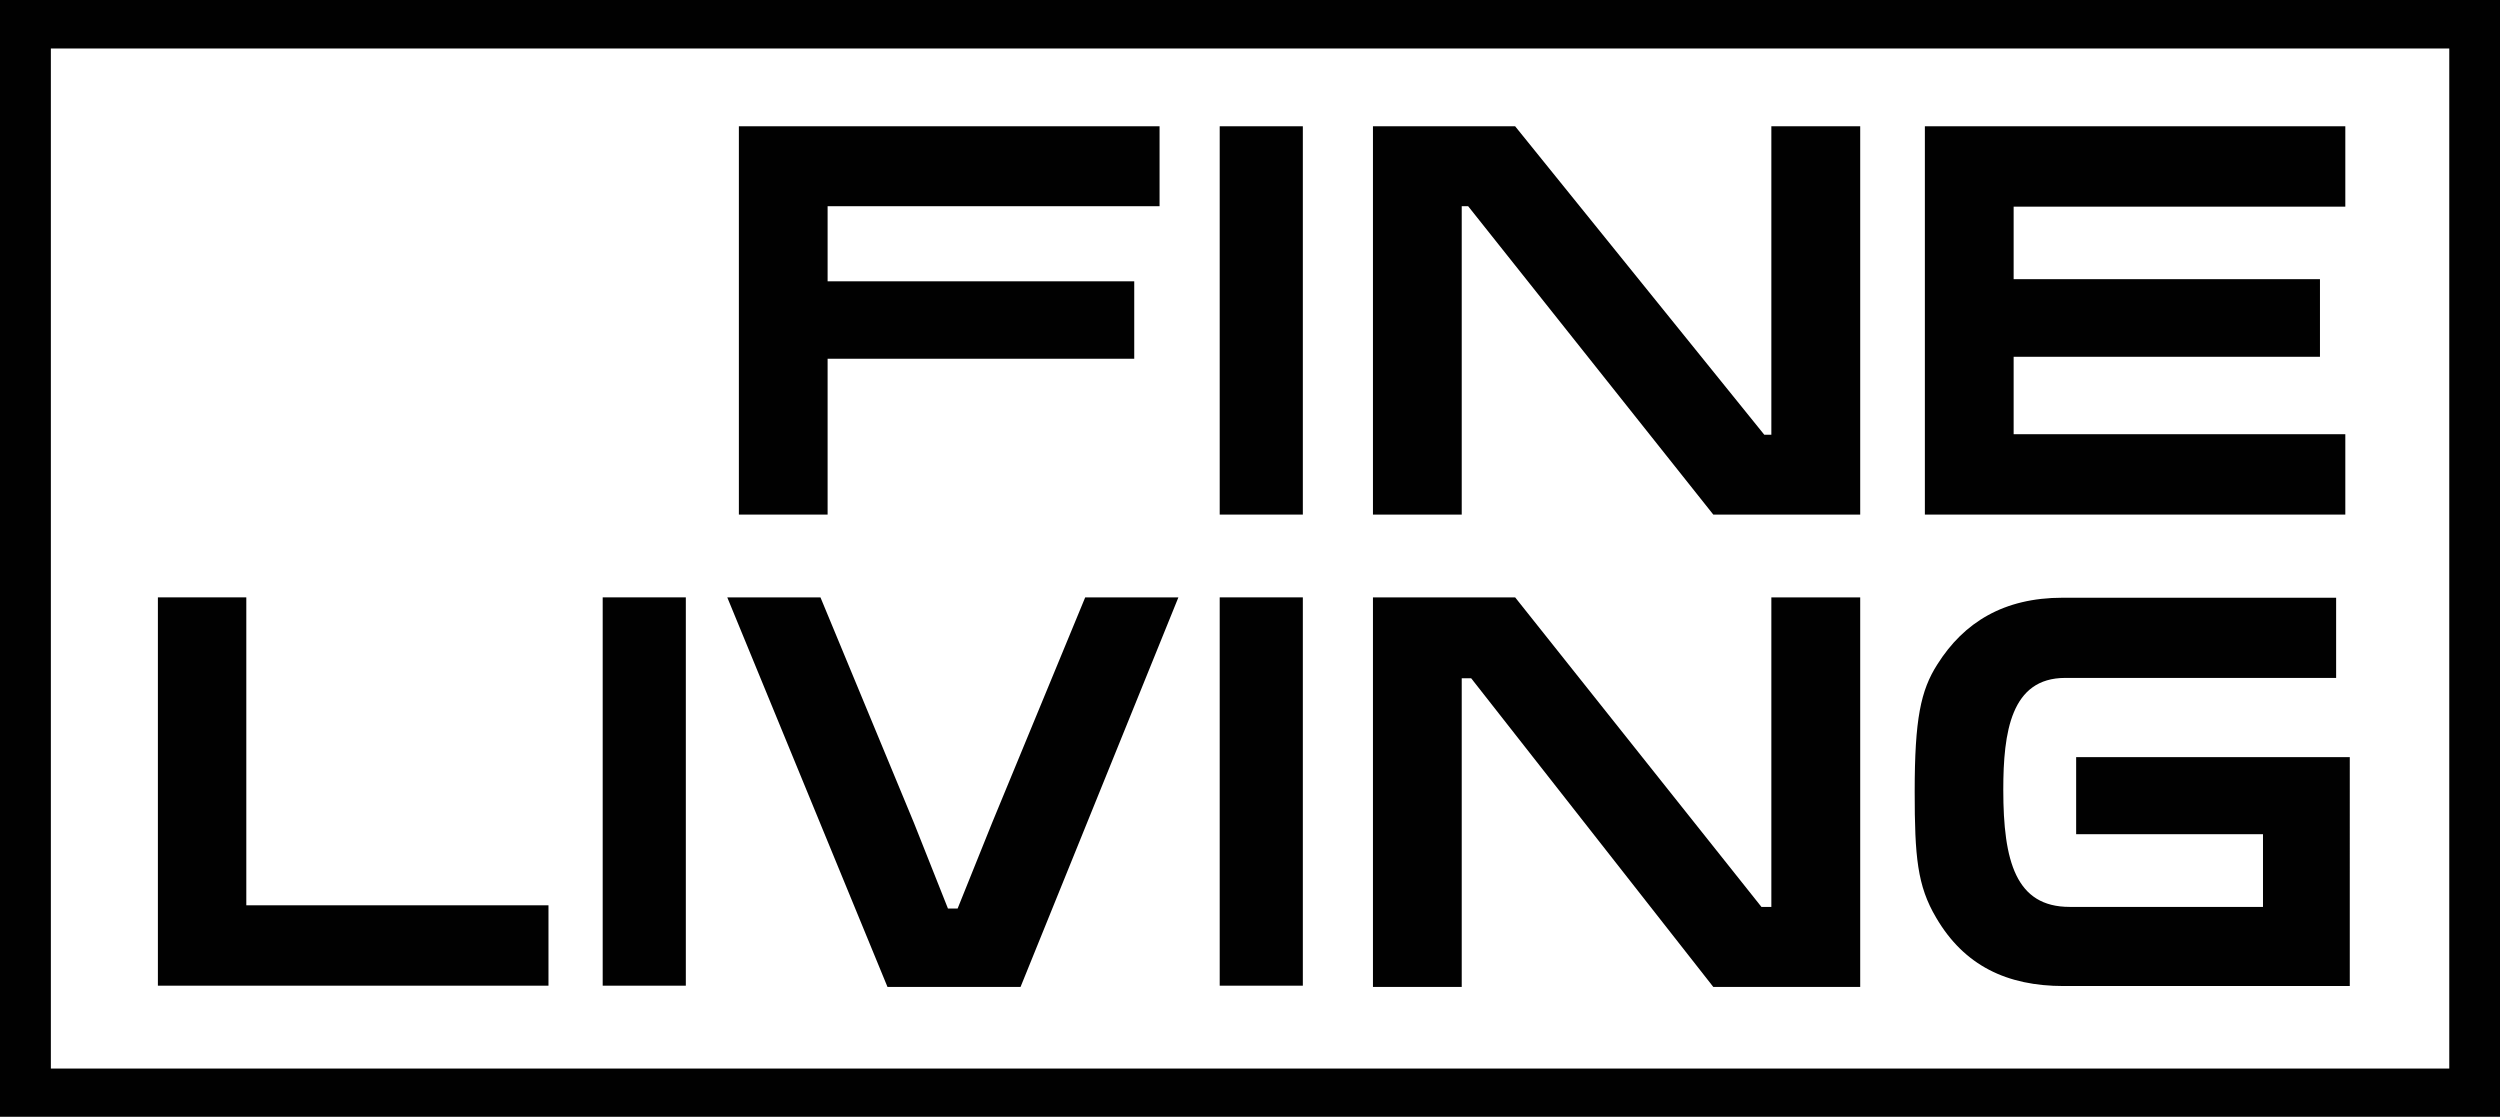 <?xml version="1.0" encoding="utf-8"?>
<!-- Generator: Adobe Illustrator 12.0.1, SVG Export Plug-In . SVG Version: 6.00 Build 51448)  -->
<!DOCTYPE svg PUBLIC "-//W3C//DTD SVG 1.1//EN" "http://www.w3.org/Graphics/SVG/1.1/DTD/svg11.dtd">
<svg  version="1.1" id="Layer_1" xmlns="http://www.w3.org/2000/svg" xmlns:xlink="http://www.w3.org/1999/xlink" width="300.711" height="134.331"
	 viewBox="0 0 300.711 134.331" overflow="visible" enable-background="new 0 0 300.711 134.331" xml:space="preserve">
<rect fill="#010101" width="300.711" height="134.331"/>
<rect x="6.118" y="5.833" fill="#FFFFFF" width="288.491" height="122.697"/>
<polygon fill="#010101" points="282.105,61.896 231.532,61.896 231.532,15.189 282.105,15.189 282.105,24.857 242.209,24.857 
	242.209,33.58 279.055,33.58 279.055,42.915 242.209,42.915 242.209,52.229 282.105,52.229 "/>
<path fill="#010101" d="M282.643,118.604h-34.418c-6.811,0-11.967-2.449-15.34-8.229c-2.267-3.824-2.578-7.349-2.578-15.146
	c0-8.744,0.721-12.183,2.729-15.318c3.18-5.049,7.991-8.014,15.062-8.014H281v9.646h-32.592c-6.521,0-7.444,6.511-7.444,13.46
	c0,8.626,1.524,14.083,7.981,14.083h23.257v-8.744h-22.474v-9.271h32.914V118.604z"/>
<polygon fill="#010101" points="223.754,61.896 206.083,61.896 176.596,24.804 175.823,24.804 175.823,61.896 165.145,61.896 
	165.145,15.189 182.247,15.189 212.217,52.293 213.066,52.293 213.066,15.189 223.754,15.189 "/>
<line fill="none" stroke="#010101" stroke-width="10" stroke-miterlimit="10" x1="151.711" y1="61.896" x2="151.711" y2="15.189"/>
<polygon fill="#010101" points="223.754,118.712 206.083,118.712 176.961,81.587 175.823,81.587 175.823,118.712 165.145,118.712 
	165.145,71.854 182.247,71.854 211.874,109.087 213.066,109.087 213.066,71.854 223.754,71.854 "/>
<polygon fill="#010101" points="139.477,24.804 99.548,24.804 99.548,33.838 136.431,33.838 136.431,43.151 99.548,43.151 
	99.548,61.896 88.875,61.896 88.875,15.189 139.477,15.189 "/>
<line fill="none" stroke="#010101" stroke-width="10" stroke-miterlimit="10" x1="151.711" y1="118.562" x2="151.711" y2="71.854"/>
<polygon fill="#010101" points="141.743,71.854 122.756,118.712 106.75,118.712 87.479,71.854 98.688,71.854 109.941,99 
	114.023,109.28 115.188,109.28 119.324,99 130.534,71.854 "/>
<line fill="none" stroke="#010101" stroke-width="10" stroke-miterlimit="10" x1="77.494" y1="118.562" x2="77.494" y2="71.854"/>
<polygon fill="#010101" points="65.973,108.894 65.973,118.562 18.992,118.562 18.992,71.854 29.627,71.854 29.627,108.894 "/>
</svg>
